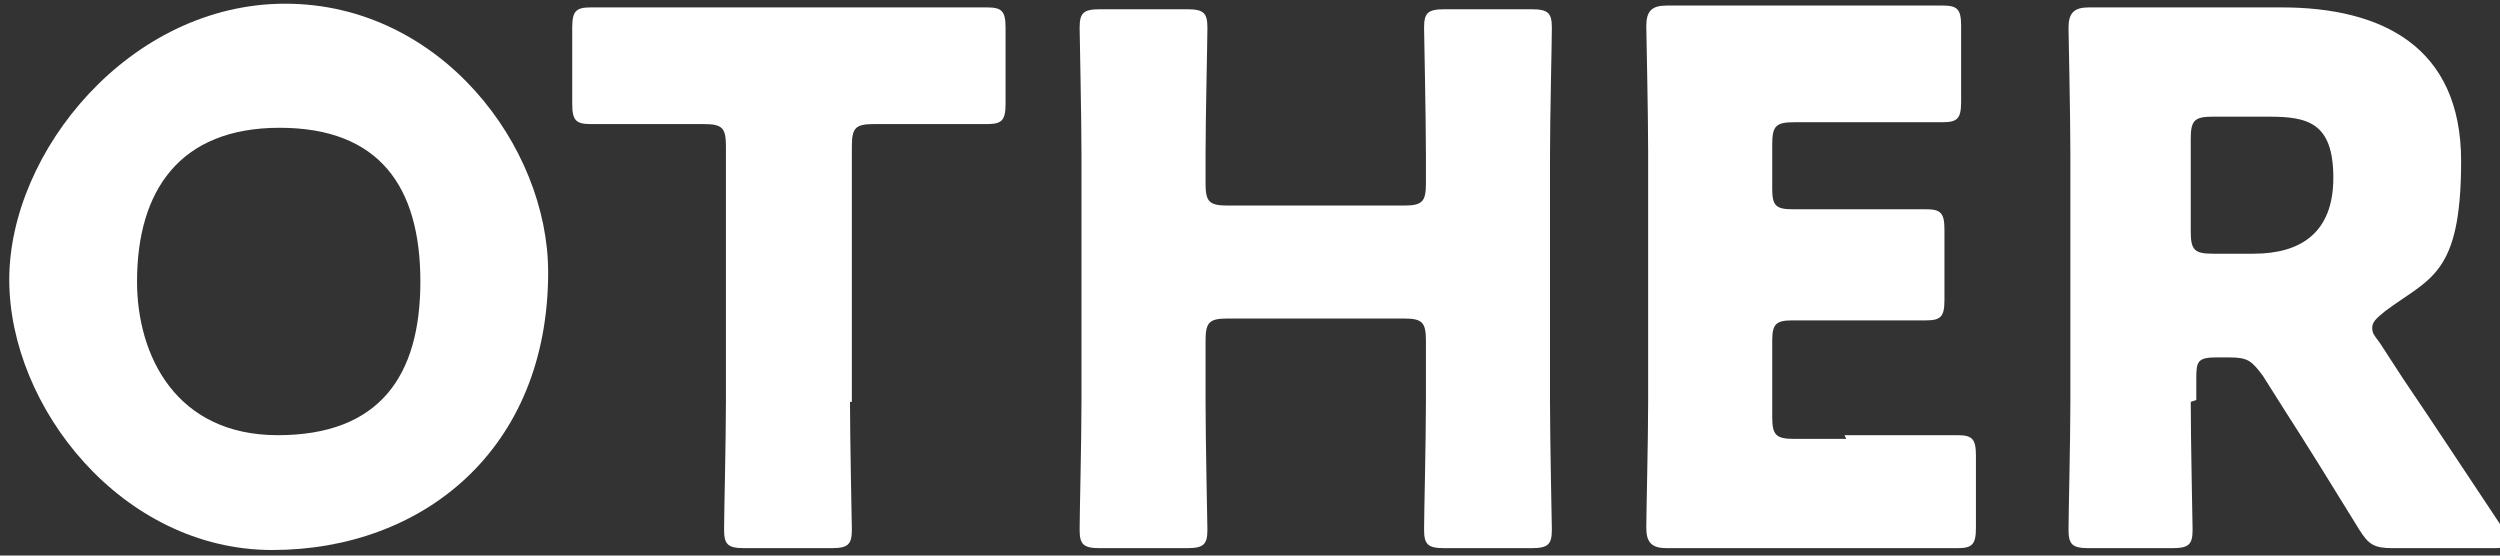 <?xml version="1.0" encoding="UTF-8"?>
<svg xmlns="http://www.w3.org/2000/svg" version="1.1" viewBox="0 0 135 30">
  <rect x="0" y="0" width="135" height="30" fill="#333333" stroke="none"/>
  <defs>
    <style>
      .cls-1 {
        fill: #fff;
      }
    </style>
  </defs>
  <!-- Generator: Adobe Illustrator 28.7.1, SVG Export Plug-In . SVG Version: 1.2.0 Build 142)  -->
  <g>
    <g id="_レイヤー_2">
      <g>
        <path class="cls-1" d="M29.6,14.7c0,9.6-6.8,15-14.9,15S.5,22,.5,15.1,7,.2,15.4.2s14.2,7.7,14.2,14.5ZM7.4,15.2c0,4,2.1,8.3,7.6,8.3s7.7-3.2,7.7-8.3-2.2-8.3-7.6-8.3-7.7,3.4-7.7,8.3Z"/>
        <path class="cls-1" d="M45.9,21.7c0,2.1.1,6.6.1,6.9,0,.8-.2,1-1.1,1h-4.7c-.9,0-1.1-.2-1.1-1s.1-4.8.1-6.9V7.9c0-1-.2-1.2-1.2-1.2h-.8c-1.4,0-5.1,0-5.3,0-.8,0-1-.2-1-1.1V1.5c0-.9.2-1.1,1-1.1s4.3,0,6.1,0h9.2c1.9,0,5.8,0,6.1,0,.8,0,1,.2,1,1.1v4.1c0,.9-.2,1.1-1,1.1s-3.9,0-5.3,0h-.8c-1,0-1.2.2-1.2,1.2v13.8Z"/>
        <path class="cls-1" d="M65.1,21.7c0,2.1.1,6.6.1,6.9,0,.8-.2,1-1.1,1h-4.7c-.9,0-1.1-.2-1.1-1s.1-4.8.1-6.9v-13.3c0-2.1-.1-6.6-.1-6.9,0-.8.2-1,1.1-1h4.7c.9,0,1.1.2,1.1,1s-.1,4.8-.1,6.9v1.5c0,1,.2,1.2,1.2,1.2h9.5c1,0,1.2-.2,1.2-1.2v-1.5c0-2.1-.1-6.6-.1-6.9,0-.8.2-1,1.1-1h4.7c.9,0,1.1.2,1.1,1s-.1,4.8-.1,6.9v13.3c0,2.1.1,6.6.1,6.9,0,.8-.2,1-1.1,1h-4.7c-.9,0-1.1-.2-1.1-1s.1-4.8.1-6.9v-3.3c0-1-.2-1.2-1.2-1.2h-9.5c-1,0-1.2.2-1.2,1.2v3.3Z"/>
        <path class="cls-1" d="M99.6,23.5c1.9,0,5.8,0,6.1,0,.8,0,1,.2,1,1.1v3.9c0,.9-.2,1.1-1,1.1s-4.3,0-6.1,0h-4c-1.8,0-5.3,0-5.6,0-.8,0-1.1-.3-1.1-1.1s.1-4.7.1-6.8v-13.5c0-2.1-.1-6.5-.1-6.8,0-.8.3-1.1,1.1-1.1s3.8,0,5.6,0h3.2c1.9,0,5.8,0,6.1,0,.8,0,1,.2,1,1.1v4.1c0,.9-.2,1.1-1,1.1s-4.3,0-6.1,0h-1.9c-1,0-1.2.2-1.2,1.2v2.4c0,.9.2,1.1,1.1,1.1h1.1c1.9,0,5.8,0,6.1,0,.8,0,1,.2,1,1.1v3.8c0,.9-.2,1.1-1,1.1s-4.3,0-6.1,0h-1.1c-.9,0-1.1.2-1.1,1.1v4.1c0,1,.2,1.2,1.2,1.2h2.8Z"/>
        <path class="cls-1" d="M118.3,21.7c0,2.1.1,6.6.1,6.9,0,.8-.2,1-1.1,1h-4.5c-.9,0-1.1-.2-1.1-1s.1-4.8.1-6.9v-13.4c0-2.1-.1-6.5-.1-6.8,0-.8.3-1.1,1.1-1.1s3.8,0,5.6,0h4.8c5.4,0,9.7,2.1,9.7,8.3s-1.7,6.3-4.1,8.1c-.5.4-.7.6-.7.9s.1.4.4.8l1.3,2c1.7,2.5,3,4.5,5.4,8.1.2.3.3.5.3.7,0,.2-.3.3-.8.3h-5.5c-1,0-1.3-.2-1.8-1-1.6-2.6-2.9-4.7-4-6.4l-1.2-1.9c-.6-.8-.8-1-1.8-1h-.7c-1,0-1.1.2-1.1,1.1v1.2ZM118.3,12.5c0,1,.2,1.2,1.2,1.2h2.2c2.5,0,4.3-1.1,4.3-4.1s-1.4-3.3-3.5-3.3h-3c-1,0-1.2.2-1.2,1.2v5Z"/>
      </g>
    </g>
  </g>
</svg>